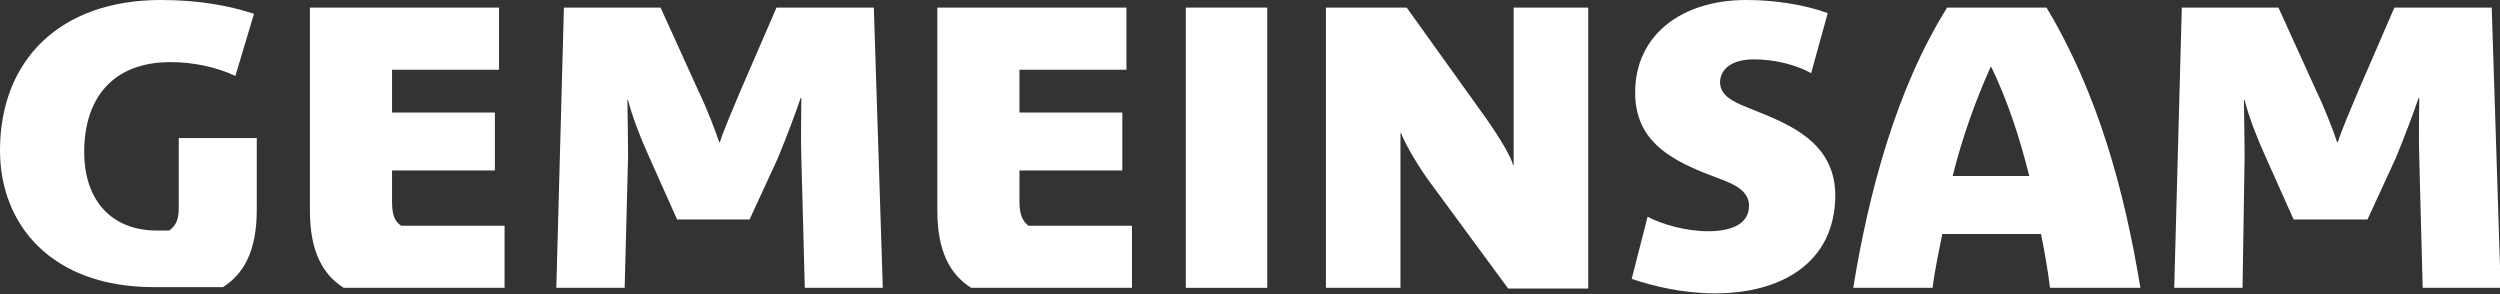 <?xml version="1.0" encoding="utf-8"?>
<!-- Generator: Adobe Illustrator 27.9.0, SVG Export Plug-In . SVG Version: 6.00 Build 0)  -->
<svg version="1.1" id="Ebene_1" xmlns="http://www.w3.org/2000/svg" xmlns:xlink="http://www.w3.org/1999/xlink" x="0px" y="0px"
	 viewBox="0 0 362.2 42.6" style="enable-background:new 0 0 362.2 42.6;" xml:space="preserve">
<rect x="0" y="0" width="362.2" height="42.6" fill="#333333" stroke="none"/>
<style type="text/css">
	.st0{fill:#FFFFFF;}
</style>
<g>
	<path class="st0" d="M56.8,29.2v-4.5h14.9v-8.4H56.8v-6.2h15.5v-9H44.9v29.4c0,6,1.9,9.3,4.9,11.2h23.3v-9h-15
		C57.1,32,56.8,31,56.8,29.2"/>
	<path class="st0" d="M112.5,1.1l-5.2,12c-1,2.4-2.4,5.6-3,7.5h-0.1c-0.5-1.5-1.7-4.7-3-7.4L95.7,1.1h-14l-1.1,40.6h9.9L91,22.5
		c0-2.4-0.1-6.3-0.1-8H91c0.5,2.1,1.8,5.5,2.9,7.9l4.2,9.4h10.5l4.1-8.9c1.2-2.9,2.6-6.6,3.3-8.7h0.1c0,1.6-0.1,6,0,8.7l0.5,18.8
		h11.3l-1.3-40.6H112.5z"/>
	<path class="st0" d="M147.7,29.2v-4.5h14.9v-8.4h-14.9v-6.2h15.5v-9h-27.4v29.4c0,6,1.9,9.3,4.9,11.2h23.3v-9h-15
		C148.1,32,147.7,31,147.7,29.2"/>
	<path class="st0" d="M282.9,25.5c1.4-5.6,3.3-10.9,5.5-15.8h0.1c2.4,5,4.1,10.2,5.5,15.8H282.9z M282.1,1.1
		c-7.4,11.8-11.4,27-13.6,40.6H280c0.3-2.6,0.9-5.2,1.4-7.8h14.3c0.5,2.5,1,5.2,1.3,7.8h13.1c-2.3-14-6.1-28.1-13.6-40.6H282.1z"/>
	<path class="st0" d="M361,1.1h-14.1l-5.2,12c-1,2.4-2.4,5.6-3,7.5h-0.1c-0.5-1.5-1.7-4.7-3-7.4l-5.5-12.1h-14l-1.1,40.6h9.9
		l0.3-19.2c0-2.4-0.1-6.3-0.1-8h0.1c0.5,2.1,1.8,5.5,2.9,7.9l4.2,9.4H343l4.1-8.9c1.2-2.9,2.6-6.6,3.3-8.7h0.1c0,1.6-0.1,6,0,8.7
		l0.5,18.8h11.3L361,1.1z"/>
</g>
<rect x="171.8" y="1.1" class="st0" width="11.8" height="40.6"/>
<g>
	<path class="st0" d="M219.3,23.9h-0.1c-0.2-1-1.8-3.8-4-6.9L203.8,1.1h-11.7v40.6h10.8V19.3h0.1c0.3,0.9,1.7,3.6,3.8,6.6l11.7,15.9
		h11.6V1.1h-10.8V23.9z"/>
	<path class="st0" d="M255.7,16.6l-2.7-1.1c-2-0.8-3.8-1.7-3.8-3.6c0-1.3,1-3.3,4.9-3.3c3.1,0,6.1,0.8,8.3,2l2.4-8.7
		C261.2,0.6,256.9,0,253,0c-9.4,0-16.1,5.1-16.1,13.4c0,6.8,4.8,9.5,9.9,11.6l2.6,1c1.9,0.7,4,1.7,4,3.8c0,2.8-2.8,3.7-5.9,3.7
		c-3.3,0-6.7-1-8.8-2.1l-2.3,9c3.2,1.1,7.5,2.1,12.1,2.1c9.4,0,17.4-4.3,17.4-14.3C265.8,21.5,260.8,18.7,255.7,16.6"/>
	<path class="st0" d="M25.9,30.1c0,1.7-0.4,2.6-1.4,3.3h-2c-6.3-0.1-10.3-4.3-10.3-11.4c0-7.5,3.9-13,12.5-13c3.3,0,6.6,0.7,9.4,2
		l2.7-9c-3.7-1.2-8-2-13.5-2C8.7,0,0,8.7,0,21.8c0,10.7,7.4,19.8,22.3,19.8c0,0,0,0,0,0l0,0h10c3-1.9,4.9-5.2,4.9-11.2v-1.5v-4.6
		v-4.3H25.9V30.1z"/>
</g>
</svg>
